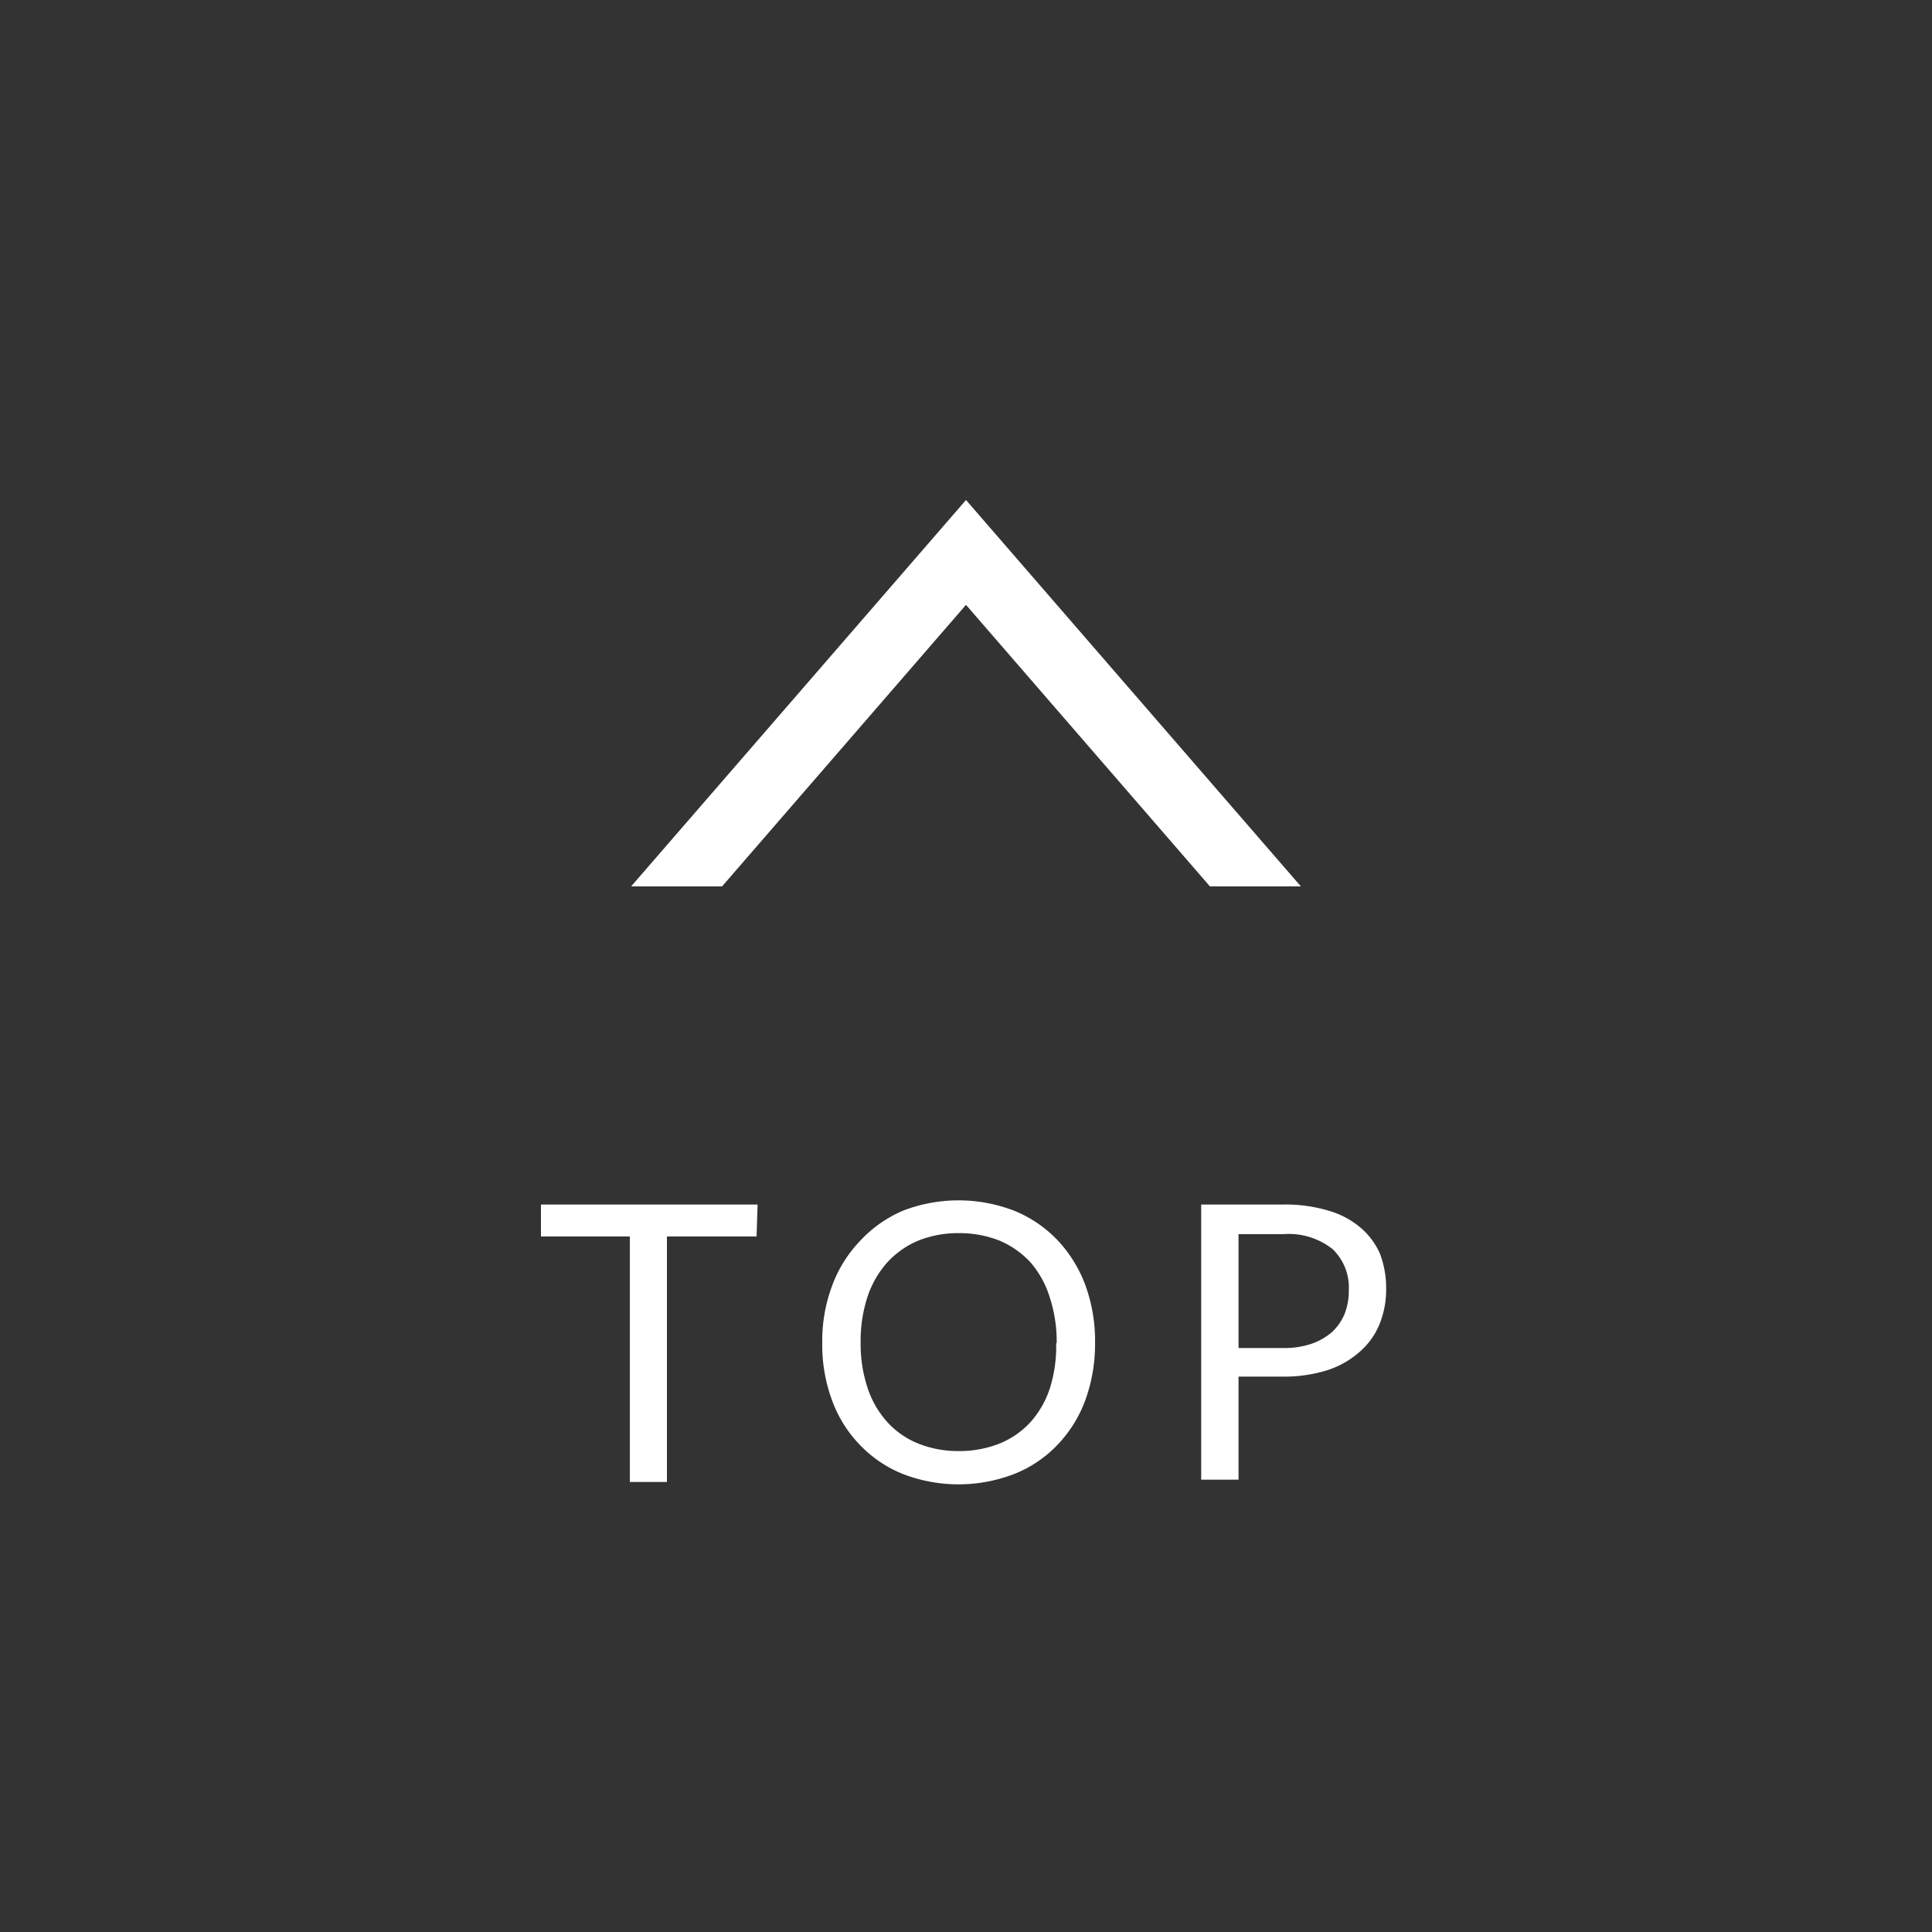 <svg viewBox="0 0 75 75" xmlns="http://www.w3.org/2000/svg"><path d="m0 0h75v75h-75z" fill="#333"/><g fill="#fff"><path d="m29.37 48h-3.48v9.53h-1.44v-9.53h-3.45v-1.24h8.41z"/><path d="m42.51 52.14a6.39 6.39 0 0 1 -.38 2.22 5 5 0 0 1 -1.08 1.73 4.7 4.7 0 0 1 -1.68 1.13 6 6 0 0 1 -4.32 0 4.75 4.75 0 0 1 -1.67-1.13 4.88 4.88 0 0 1 -1.08-1.73 6.16 6.16 0 0 1 -.38-2.22 6.09 6.09 0 0 1 .38-2.22 5 5 0 0 1 1.08-1.74 4.91 4.91 0 0 1 1.67-1.18 6 6 0 0 1 4.32 0 4.86 4.86 0 0 1 1.68 1.14 5.16 5.16 0 0 1 1.08 1.74 6.31 6.31 0 0 1 .38 2.26zm-1.49 0a5.5 5.5 0 0 0 -.27-1.78 3.77 3.77 0 0 0 -.75-1.36 3.52 3.52 0 0 0 -1.2-.84 4.23 4.23 0 0 0 -1.58-.29 4.14 4.14 0 0 0 -1.57.29 3.42 3.42 0 0 0 -1.2.84 3.79 3.79 0 0 0 -.77 1.33 5.5 5.5 0 0 0 -.27 1.78 5.39 5.39 0 0 0 .27 1.77 3.7 3.7 0 0 0 .77 1.33 3.27 3.27 0 0 0 1.2.83 4.14 4.14 0 0 0 1.57.29 4.23 4.23 0 0 0 1.58-.29 3.36 3.36 0 0 0 1.2-.83 3.68 3.68 0 0 0 .76-1.33 5.39 5.39 0 0 0 .24-1.74z"/><path d="m49.81 46.76a5.83 5.83 0 0 1 1.77.24 3.32 3.32 0 0 1 1.25.67 2.79 2.79 0 0 1 .74 1 3.75 3.75 0 0 1 .24 1.37 3.56 3.56 0 0 1 -.26 1.37 2.85 2.85 0 0 1 -.77 1.07 3.55 3.55 0 0 1 -1.25.71 5.61 5.61 0 0 1 -1.72.25h-1.73v4h-1.45v-10.68zm0 5.57a3.29 3.29 0 0 0 1.09-.16 2.45 2.45 0 0 0 .81-.46 2.06 2.06 0 0 0 .49-.71 2.45 2.45 0 0 0 .16-.91 2.06 2.06 0 0 0 -.63-1.6 2.74 2.74 0 0 0 -1.92-.58h-1.73v4.42z"/><path d="m37.5 23.48 9.47 10.93h3.53l-13-15-13 15h3.53z"/></g></svg>
